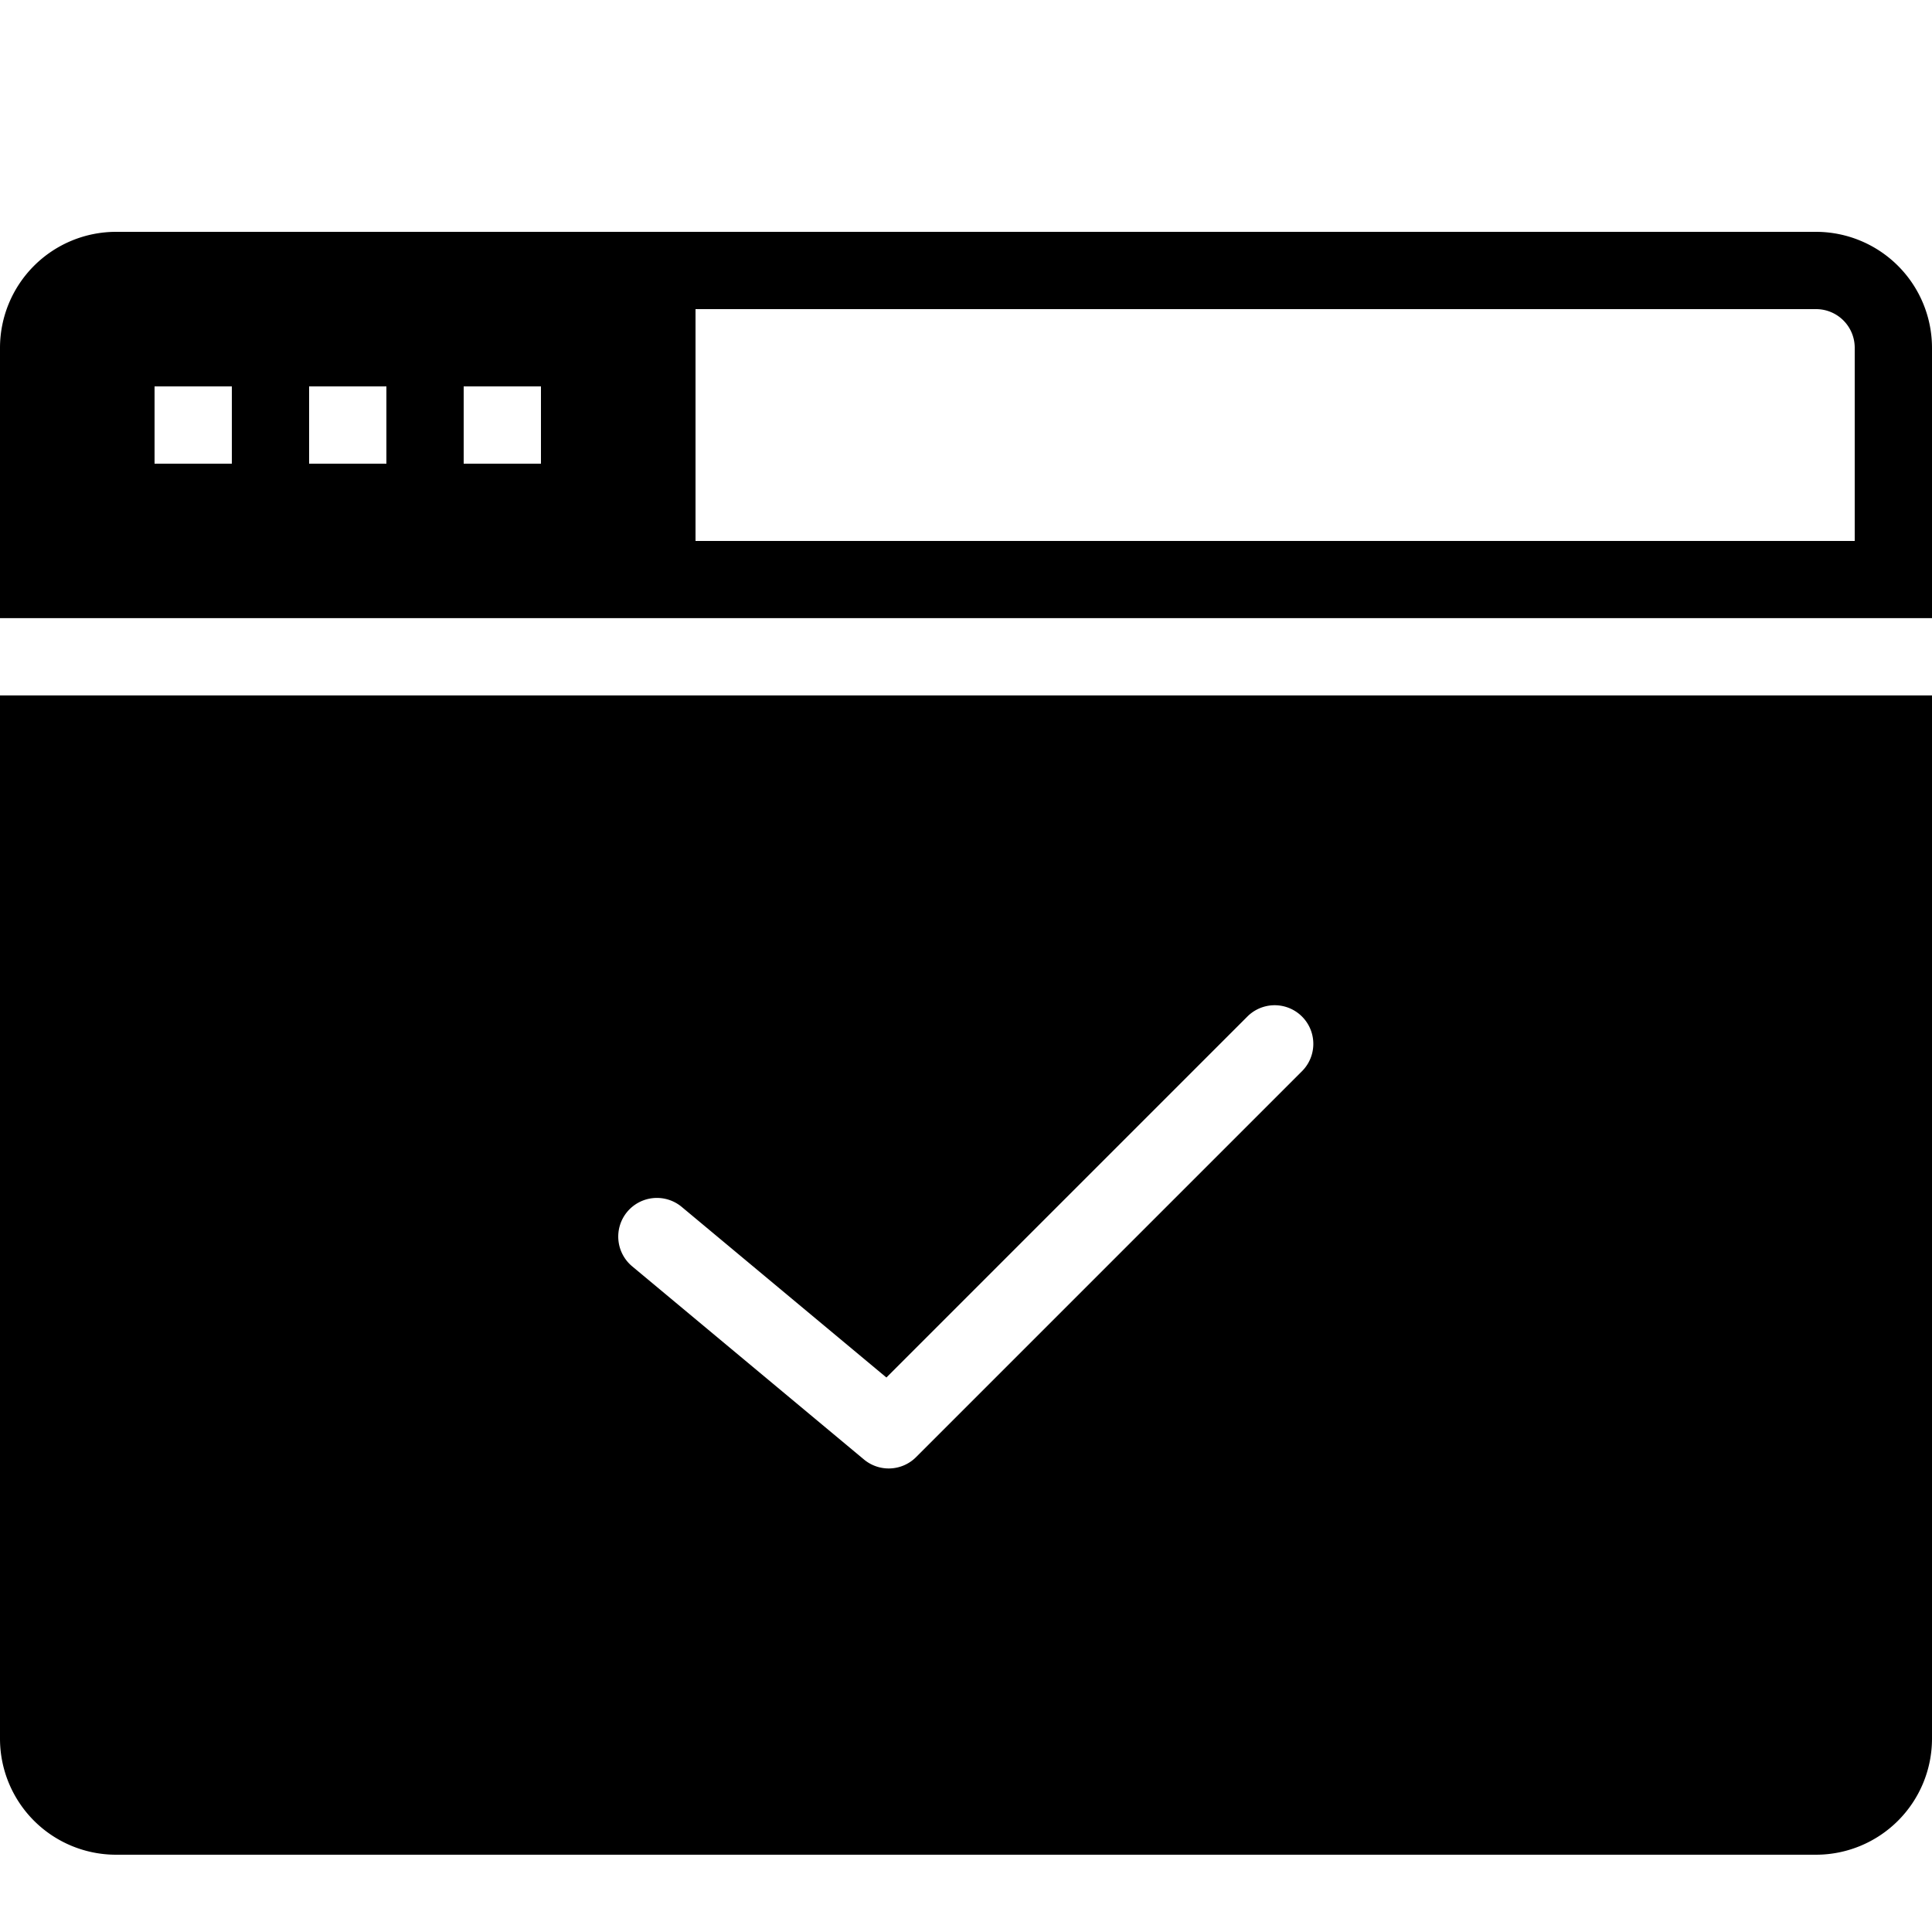 <svg xmlns="http://www.w3.org/2000/svg" viewBox="0 0 25 25"><title>browser-tick</title><g id="budicon-browser-tick"><path d="M23.5,3H1.5A1.502,1.502,0,0,0,0,4.5V7.999H25V4.5A1.502,1.502,0,0,0,23.5,3ZM3,6H2V5H3ZM5,6H4V5H5ZM7,6H6V5H7ZM24,7H9V4H23.5a.5.5,0,0,1,.5.5ZM0,22.5A1.502,1.502,0,0,0,1.5,24h22A1.502,1.502,0,0,0,25,22.5V8.999H0Zm8.116-6.819a.501.501,0,0,1,.705-.064l2.649,2.208,4.677-4.677a.5.5,0,0,1,.707.707l-5,5a.5.5,0,0,1-.674.031l-3-2.5A.501.501,0,0,1,8.116,15.681Z"/></g></svg>